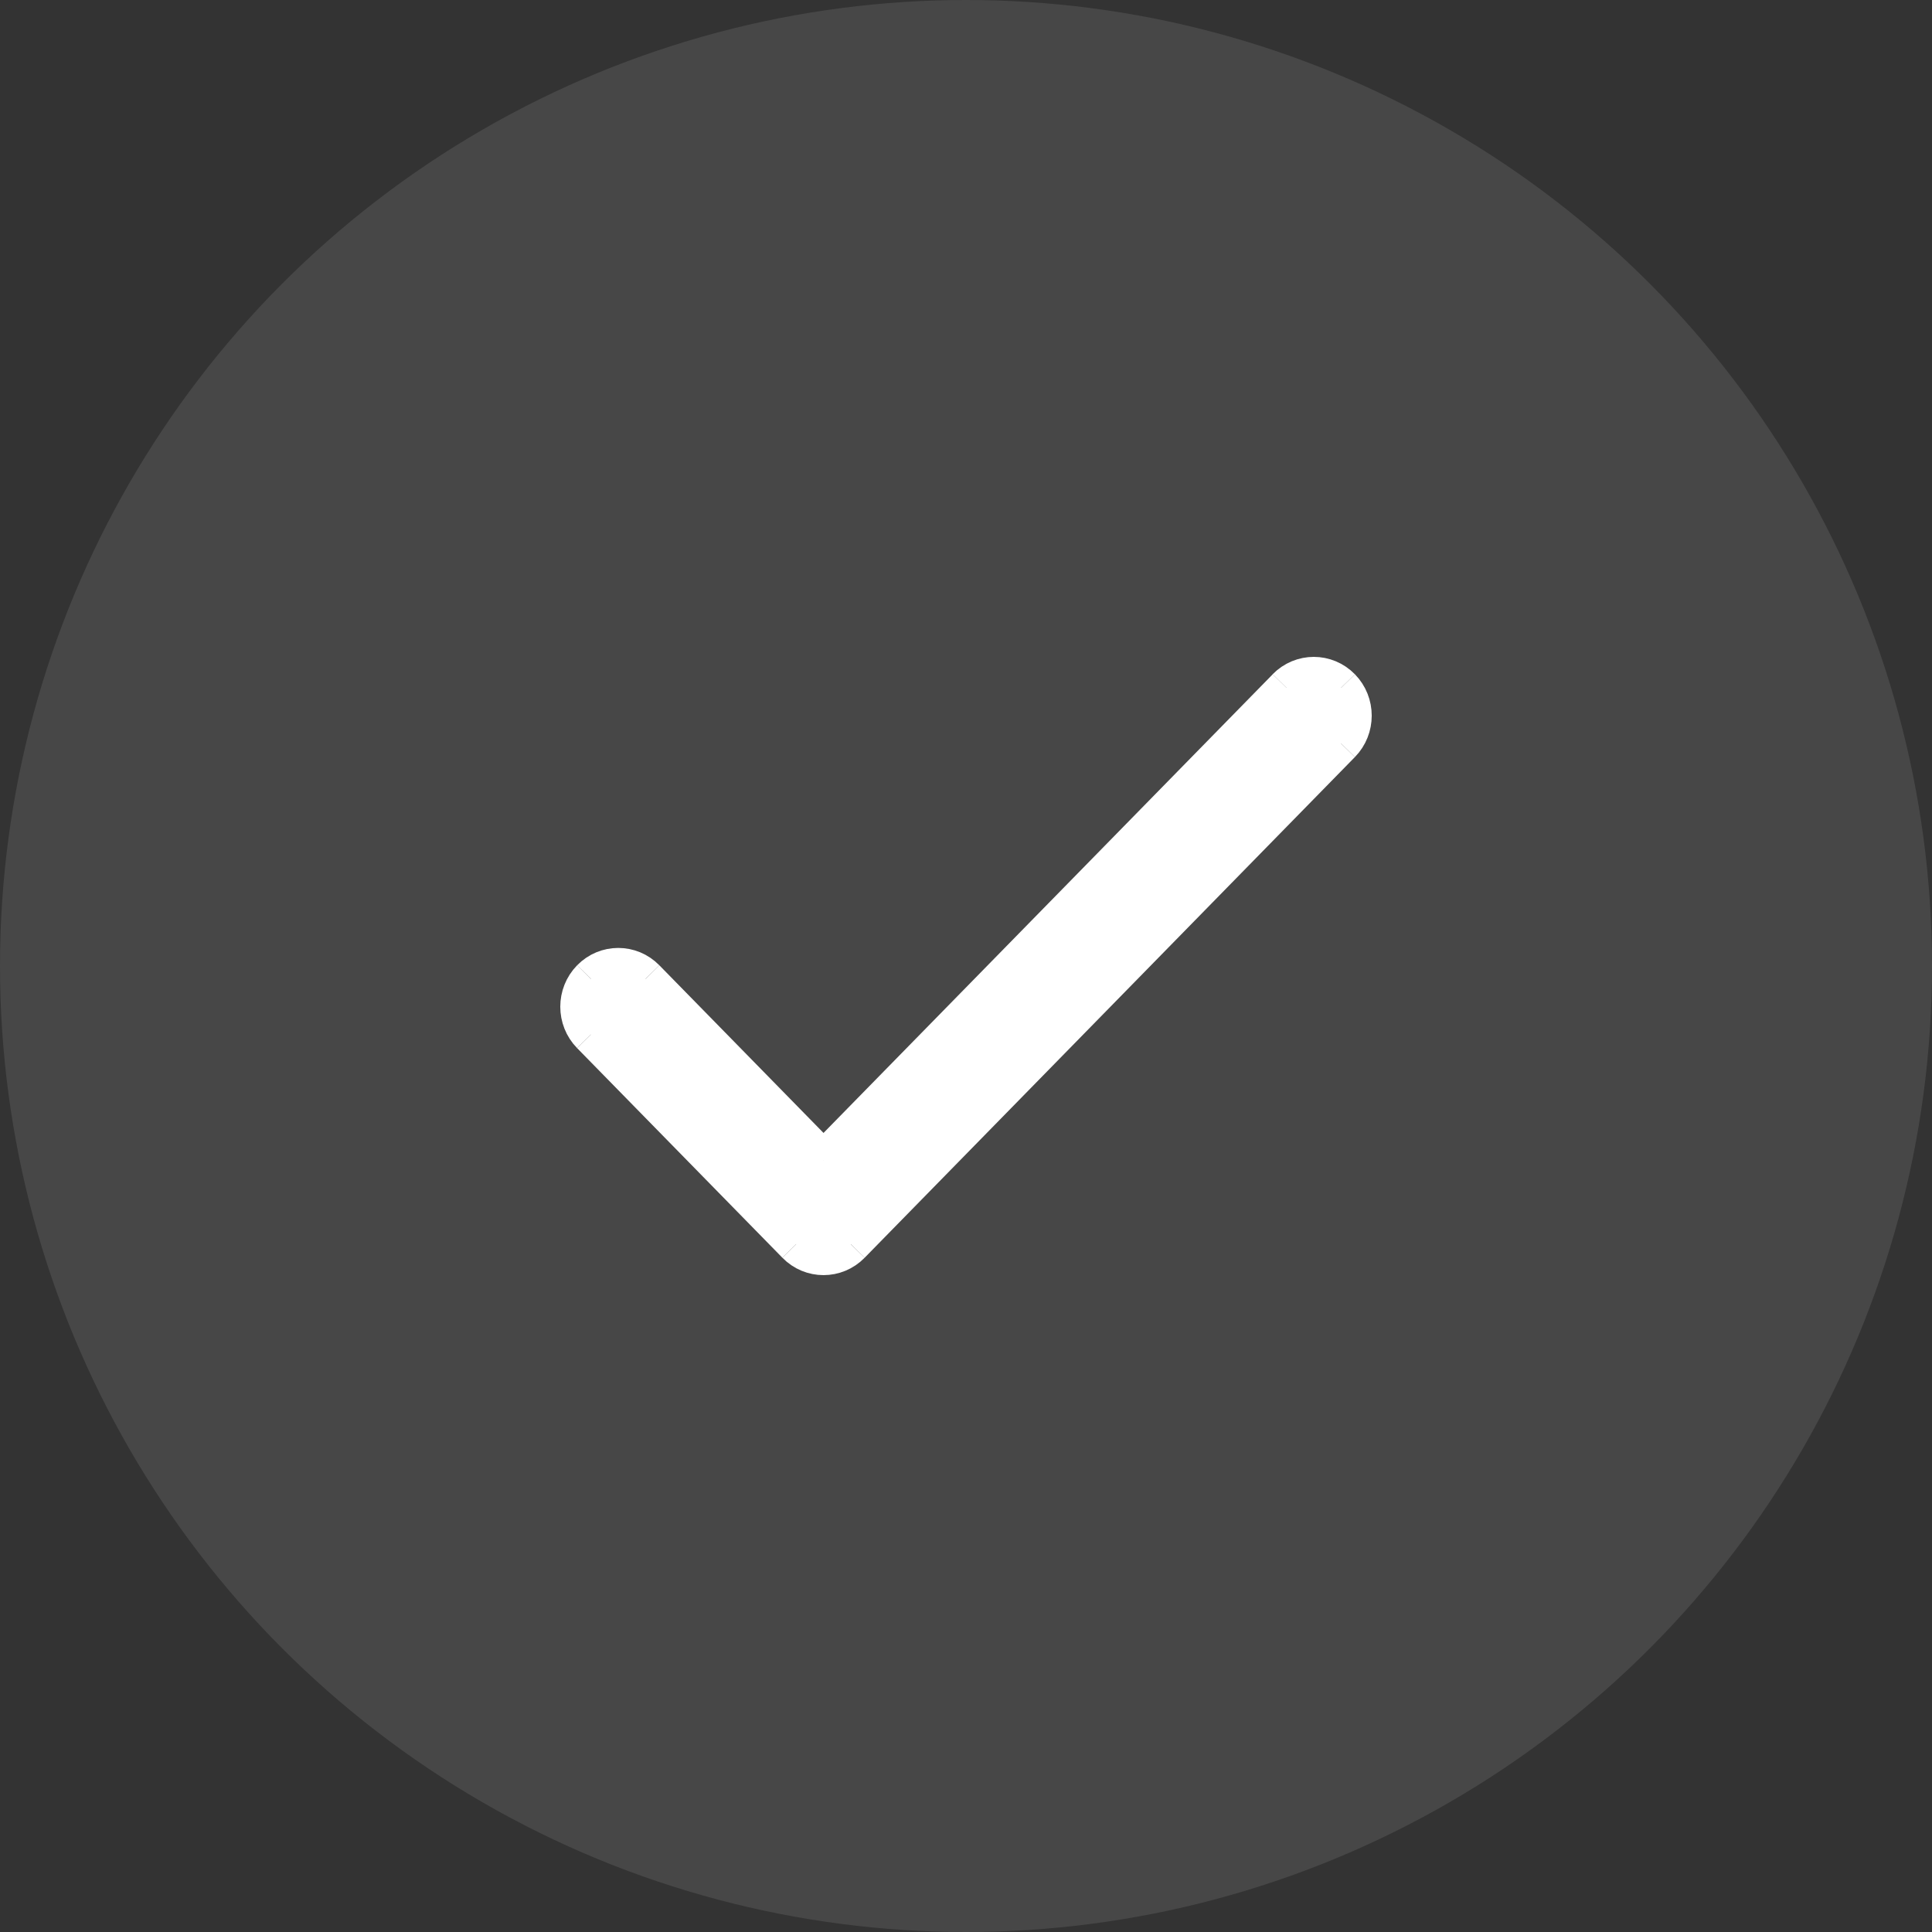<?xml version="1.0" encoding="UTF-8"?> <svg xmlns="http://www.w3.org/2000/svg" width="20" height="20" viewBox="0 0 20 20" fill="none"><rect x="0" y="0" width="20" height="20" fill="#333333" stroke="none"/> <circle opacity="0.1" cx="10" cy="10" r="10" fill="white"></circle> <path d="M13.883 7.12C13.727 6.96 13.473 6.96 13.317 7.12L8.525 12.014L6.683 10.133C6.527 9.973 6.273 9.973 6.117 10.133C5.961 10.292 5.961 10.551 6.117 10.71L8.242 12.88C8.398 13.04 8.652 13.04 8.808 12.88L13.883 7.697C14.039 7.538 14.039 7.279 13.883 7.12Z" fill="white"></path> <path d="M13.883 7.12C13.727 6.96 13.474 6.96 13.317 7.12" stroke="white" stroke-width="0.4"></path> <path d="M13.318 7.12L8.525 12.014" stroke="white" stroke-width="0.4"></path> <path d="M8.525 12.014L6.683 10.133" stroke="white" stroke-width="0.4"></path> <path d="M6.683 10.133C6.527 9.973 6.273 9.973 6.117 10.133" stroke="white" stroke-width="0.4"></path> <path d="M6.117 10.133C5.961 10.292 5.961 10.551 6.117 10.71" stroke="white" stroke-width="0.4"></path> <path d="M6.117 10.71L8.242 12.88" stroke="white" stroke-width="0.4"></path> <path d="M8.242 12.88C8.398 13.04 8.652 13.04 8.808 12.88" stroke="white" stroke-width="0.4"></path> <path d="M8.808 12.88L13.883 7.697" stroke="white" stroke-width="0.4"></path> <path d="M13.883 7.697C14.039 7.538 14.039 7.279 13.883 7.12" stroke="white" stroke-width="0.4"></path> </svg> 